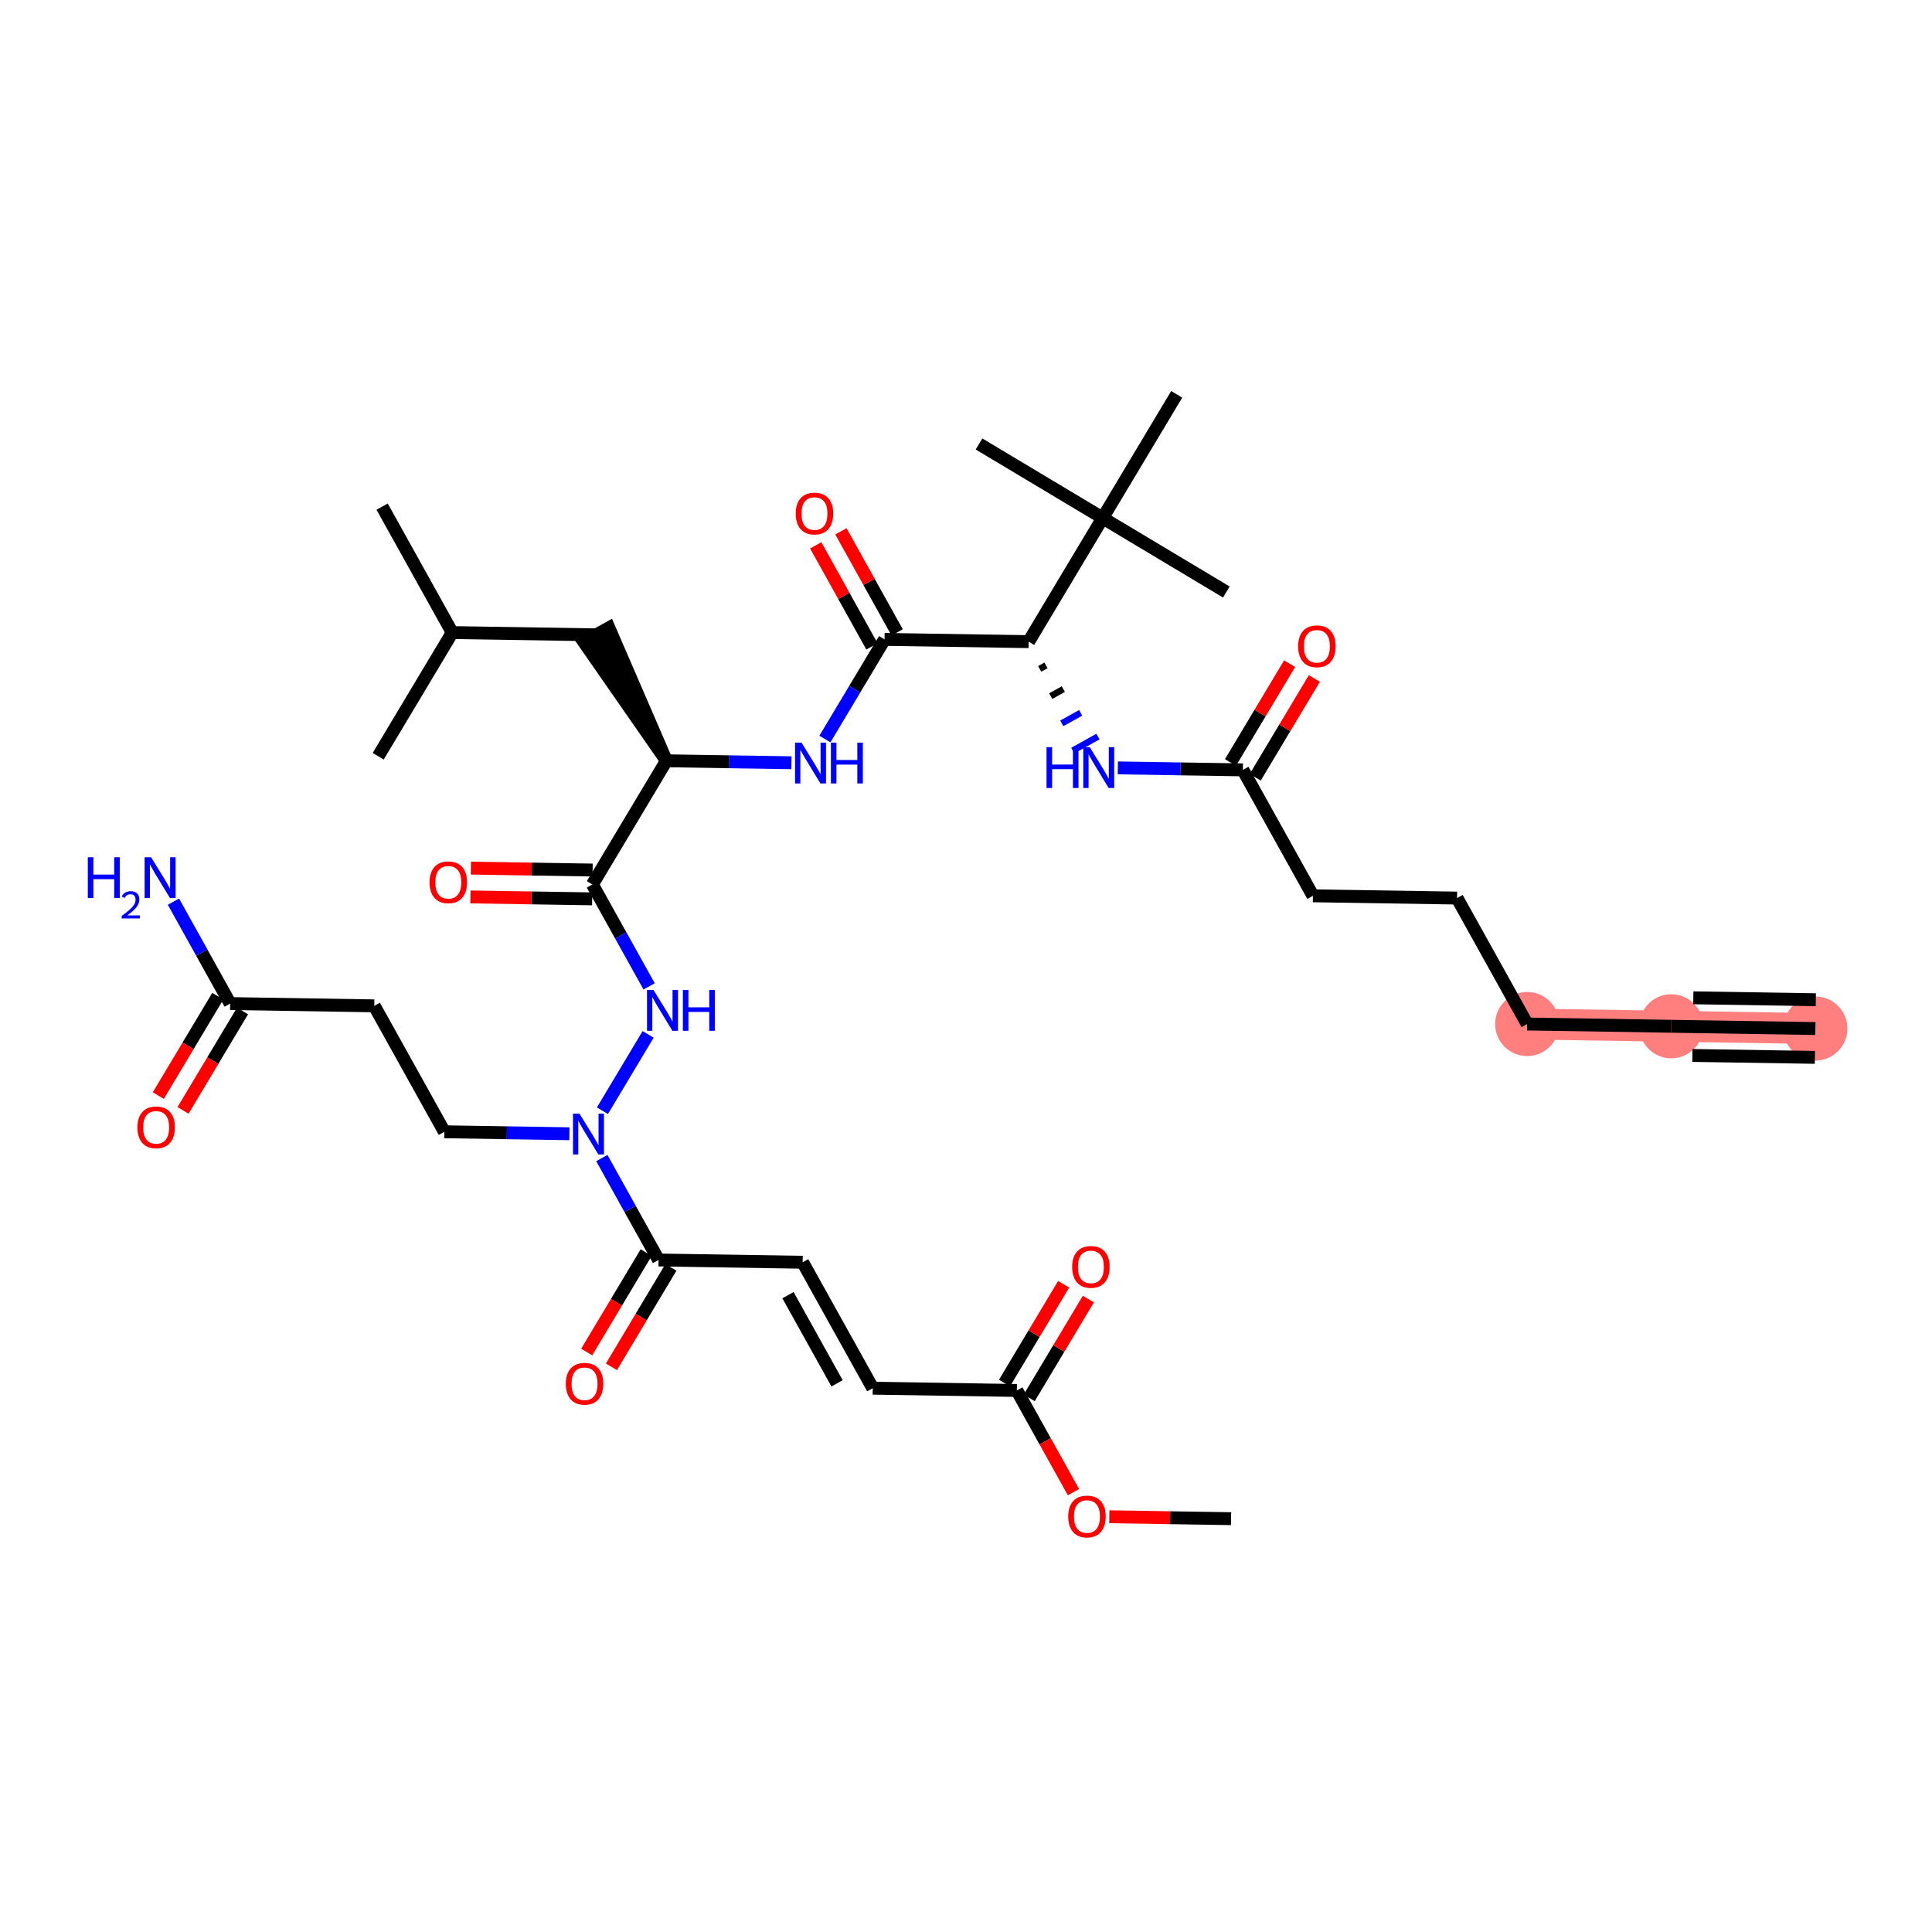 <?xml version='1.0' encoding='iso-8859-1'?>
<svg version='1.1' baseProfile='full'
              xmlns='http://www.w3.org/2000/svg'
                      xmlns:rdkit='http://www.rdkit.org/xml'
                      xmlns:xlink='http://www.w3.org/1999/xlink'
                  xml:space='preserve'
width='300px' height='300px' viewBox='0 0 300 300'>
<!-- END OF HEADER -->
<rect style='opacity:1.0;fill:#FFFFFF;stroke:none' width='300' height='300' x='0' y='0'> </rect>
<rect style='opacity:1.0;fill:#FFFFFF;stroke:none' width='300' height='300' x='0' y='0'> </rect>
<path d='M 281.888,159.713 L 259.511,159.36' style='fill:none;fill-rule:evenodd;stroke:#FF7F7F;stroke-width:4.8px;stroke-linecap:butt;stroke-linejoin:miter;stroke-opacity:1' />
<path d='M 259.511,159.36 L 237.133,159.008' style='fill:none;fill-rule:evenodd;stroke:#FF7F7F;stroke-width:4.8px;stroke-linecap:butt;stroke-linejoin:miter;stroke-opacity:1' />
<ellipse cx='281.888' cy='159.713' rx='4.476' ry='4.476'  style='fill:#FF7F7F;fill-rule:evenodd;stroke:#FF7F7F;stroke-width:1.0px;stroke-linecap:butt;stroke-linejoin:miter;stroke-opacity:1' />
<ellipse cx='259.511' cy='159.36' rx='4.476' ry='4.476'  style='fill:#FF7F7F;fill-rule:evenodd;stroke:#FF7F7F;stroke-width:1.0px;stroke-linecap:butt;stroke-linejoin:miter;stroke-opacity:1' />
<ellipse cx='237.133' cy='159.008' rx='4.476' ry='4.476'  style='fill:#FF7F7F;fill-rule:evenodd;stroke:#FF7F7F;stroke-width:1.0px;stroke-linecap:butt;stroke-linejoin:miter;stroke-opacity:1' />
<path class='bond-0 atom-0 atom-1' d='M 281.888,159.713 L 259.511,159.36' style='fill:none;fill-rule:evenodd;stroke:#000000;stroke-width:2.0px;stroke-linecap:butt;stroke-linejoin:miter;stroke-opacity:1' />
<path class='bond-0 atom-0 atom-1' d='M 281.958,155.237 L 262.938,154.938' style='fill:none;fill-rule:evenodd;stroke:#000000;stroke-width:2.0px;stroke-linecap:butt;stroke-linejoin:miter;stroke-opacity:1' />
<path class='bond-0 atom-0 atom-1' d='M 281.817,164.188 L 262.797,163.888' style='fill:none;fill-rule:evenodd;stroke:#000000;stroke-width:2.0px;stroke-linecap:butt;stroke-linejoin:miter;stroke-opacity:1' />
<path class='bond-1 atom-1 atom-2' d='M 259.511,159.36 L 237.133,159.008' style='fill:none;fill-rule:evenodd;stroke:#000000;stroke-width:2.0px;stroke-linecap:butt;stroke-linejoin:miter;stroke-opacity:1' />
<path class='bond-2 atom-2 atom-3' d='M 237.133,159.008 L 226.25,139.452' style='fill:none;fill-rule:evenodd;stroke:#000000;stroke-width:2.0px;stroke-linecap:butt;stroke-linejoin:miter;stroke-opacity:1' />
<path class='bond-3 atom-3 atom-4' d='M 226.25,139.452 L 203.873,139.1' style='fill:none;fill-rule:evenodd;stroke:#000000;stroke-width:2.0px;stroke-linecap:butt;stroke-linejoin:miter;stroke-opacity:1' />
<path class='bond-4 atom-4 atom-5' d='M 203.873,139.1 L 192.99,119.544' style='fill:none;fill-rule:evenodd;stroke:#000000;stroke-width:2.0px;stroke-linecap:butt;stroke-linejoin:miter;stroke-opacity:1' />
<path class='bond-5 atom-5 atom-6' d='M 194.91,120.693 L 199.501,113.023' style='fill:none;fill-rule:evenodd;stroke:#000000;stroke-width:2.0px;stroke-linecap:butt;stroke-linejoin:miter;stroke-opacity:1' />
<path class='bond-5 atom-5 atom-6' d='M 199.501,113.023 L 204.092,105.353' style='fill:none;fill-rule:evenodd;stroke:#FF0000;stroke-width:2.0px;stroke-linecap:butt;stroke-linejoin:miter;stroke-opacity:1' />
<path class='bond-5 atom-5 atom-6' d='M 191.07,118.395 L 195.66,110.725' style='fill:none;fill-rule:evenodd;stroke:#000000;stroke-width:2.0px;stroke-linecap:butt;stroke-linejoin:miter;stroke-opacity:1' />
<path class='bond-5 atom-5 atom-6' d='M 195.66,110.725 L 200.251,103.055' style='fill:none;fill-rule:evenodd;stroke:#FF0000;stroke-width:2.0px;stroke-linecap:butt;stroke-linejoin:miter;stroke-opacity:1' />
<path class='bond-6 atom-5 atom-7' d='M 192.99,119.544 L 183.283,119.391' style='fill:none;fill-rule:evenodd;stroke:#000000;stroke-width:2.0px;stroke-linecap:butt;stroke-linejoin:miter;stroke-opacity:1' />
<path class='bond-6 atom-5 atom-7' d='M 183.283,119.391 L 173.576,119.238' style='fill:none;fill-rule:evenodd;stroke:#0000FF;stroke-width:2.0px;stroke-linecap:butt;stroke-linejoin:miter;stroke-opacity:1' />
<path class='bond-7 atom-8 atom-7' d='M 161.443,103.865 L 162.42,103.321' style='fill:none;fill-rule:evenodd;stroke:#000000;stroke-width:1.0px;stroke-linecap:butt;stroke-linejoin:miter;stroke-opacity:1' />
<path class='bond-7 atom-8 atom-7' d='M 163.156,108.094 L 165.111,107.005' style='fill:none;fill-rule:evenodd;stroke:#000000;stroke-width:1.0px;stroke-linecap:butt;stroke-linejoin:miter;stroke-opacity:1' />
<path class='bond-7 atom-8 atom-7' d='M 164.869,112.322 L 167.802,110.69' style='fill:none;fill-rule:evenodd;stroke:#0000FF;stroke-width:1.0px;stroke-linecap:butt;stroke-linejoin:miter;stroke-opacity:1' />
<path class='bond-7 atom-8 atom-7' d='M 166.582,116.551 L 170.493,114.375' style='fill:none;fill-rule:evenodd;stroke:#0000FF;stroke-width:1.0px;stroke-linecap:butt;stroke-linejoin:miter;stroke-opacity:1' />
<path class='bond-8 atom-8 atom-9' d='M 159.729,99.636 L 137.352,99.284' style='fill:none;fill-rule:evenodd;stroke:#000000;stroke-width:2.0px;stroke-linecap:butt;stroke-linejoin:miter;stroke-opacity:1' />
<path class='bond-33 atom-8 atom-34' d='M 159.729,99.636 L 171.223,80.433' style='fill:none;fill-rule:evenodd;stroke:#000000;stroke-width:2.0px;stroke-linecap:butt;stroke-linejoin:miter;stroke-opacity:1' />
<path class='bond-9 atom-9 atom-10' d='M 139.308,98.195 L 134.941,90.349' style='fill:none;fill-rule:evenodd;stroke:#000000;stroke-width:2.0px;stroke-linecap:butt;stroke-linejoin:miter;stroke-opacity:1' />
<path class='bond-9 atom-9 atom-10' d='M 134.941,90.349 L 130.574,82.502' style='fill:none;fill-rule:evenodd;stroke:#FF0000;stroke-width:2.0px;stroke-linecap:butt;stroke-linejoin:miter;stroke-opacity:1' />
<path class='bond-9 atom-9 atom-10' d='M 135.397,100.372 L 131.03,92.525' style='fill:none;fill-rule:evenodd;stroke:#000000;stroke-width:2.0px;stroke-linecap:butt;stroke-linejoin:miter;stroke-opacity:1' />
<path class='bond-9 atom-9 atom-10' d='M 131.03,92.525 L 126.663,84.679' style='fill:none;fill-rule:evenodd;stroke:#FF0000;stroke-width:2.0px;stroke-linecap:butt;stroke-linejoin:miter;stroke-opacity:1' />
<path class='bond-10 atom-9 atom-11' d='M 137.352,99.284 L 132.721,107.021' style='fill:none;fill-rule:evenodd;stroke:#000000;stroke-width:2.0px;stroke-linecap:butt;stroke-linejoin:miter;stroke-opacity:1' />
<path class='bond-10 atom-9 atom-11' d='M 132.721,107.021 L 128.09,114.758' style='fill:none;fill-rule:evenodd;stroke:#0000FF;stroke-width:2.0px;stroke-linecap:butt;stroke-linejoin:miter;stroke-opacity:1' />
<path class='bond-11 atom-11 atom-12' d='M 122.895,118.44 L 113.188,118.287' style='fill:none;fill-rule:evenodd;stroke:#0000FF;stroke-width:2.0px;stroke-linecap:butt;stroke-linejoin:miter;stroke-opacity:1' />
<path class='bond-11 atom-11 atom-12' d='M 113.188,118.287 L 103.481,118.134' style='fill:none;fill-rule:evenodd;stroke:#000000;stroke-width:2.0px;stroke-linecap:butt;stroke-linejoin:miter;stroke-opacity:1' />
<path class='bond-12 atom-12 atom-13' d='M 103.481,118.134 L 94.554,97.49 L 90.643,99.667 Z' style='fill:#000000;fill-rule:evenodd;fill-opacity:1;stroke:#000000;stroke-width:2.0px;stroke-linecap:butt;stroke-linejoin:miter;stroke-opacity:1;' />
<path class='bond-16 atom-12 atom-17' d='M 103.481,118.134 L 91.987,137.337' style='fill:none;fill-rule:evenodd;stroke:#000000;stroke-width:2.0px;stroke-linecap:butt;stroke-linejoin:miter;stroke-opacity:1' />
<path class='bond-13 atom-13 atom-14' d='M 92.598,98.578 L 70.221,98.226' style='fill:none;fill-rule:evenodd;stroke:#000000;stroke-width:2.0px;stroke-linecap:butt;stroke-linejoin:miter;stroke-opacity:1' />
<path class='bond-14 atom-14 atom-15' d='M 70.221,98.226 L 59.338,78.67' style='fill:none;fill-rule:evenodd;stroke:#000000;stroke-width:2.0px;stroke-linecap:butt;stroke-linejoin:miter;stroke-opacity:1' />
<path class='bond-15 atom-14 atom-16' d='M 70.221,98.226 L 58.727,117.429' style='fill:none;fill-rule:evenodd;stroke:#000000;stroke-width:2.0px;stroke-linecap:butt;stroke-linejoin:miter;stroke-opacity:1' />
<path class='bond-17 atom-17 atom-18' d='M 92.023,135.099 L 82.569,134.95' style='fill:none;fill-rule:evenodd;stroke:#000000;stroke-width:2.0px;stroke-linecap:butt;stroke-linejoin:miter;stroke-opacity:1' />
<path class='bond-17 atom-17 atom-18' d='M 82.569,134.95 L 73.114,134.801' style='fill:none;fill-rule:evenodd;stroke:#FF0000;stroke-width:2.0px;stroke-linecap:butt;stroke-linejoin:miter;stroke-opacity:1' />
<path class='bond-17 atom-17 atom-18' d='M 91.952,139.574 L 82.498,139.425' style='fill:none;fill-rule:evenodd;stroke:#000000;stroke-width:2.0px;stroke-linecap:butt;stroke-linejoin:miter;stroke-opacity:1' />
<path class='bond-17 atom-17 atom-18' d='M 82.498,139.425 L 73.044,139.276' style='fill:none;fill-rule:evenodd;stroke:#FF0000;stroke-width:2.0px;stroke-linecap:butt;stroke-linejoin:miter;stroke-opacity:1' />
<path class='bond-18 atom-17 atom-19' d='M 91.987,137.337 L 96.391,145.25' style='fill:none;fill-rule:evenodd;stroke:#000000;stroke-width:2.0px;stroke-linecap:butt;stroke-linejoin:miter;stroke-opacity:1' />
<path class='bond-18 atom-17 atom-19' d='M 96.391,145.25 L 100.796,153.164' style='fill:none;fill-rule:evenodd;stroke:#0000FF;stroke-width:2.0px;stroke-linecap:butt;stroke-linejoin:miter;stroke-opacity:1' />
<path class='bond-19 atom-19 atom-20' d='M 100.639,160.621 L 93.543,172.475' style='fill:none;fill-rule:evenodd;stroke:#0000FF;stroke-width:2.0px;stroke-linecap:butt;stroke-linejoin:miter;stroke-opacity:1' />
<path class='bond-20 atom-20 atom-21' d='M 88.414,176.048 L 78.707,175.895' style='fill:none;fill-rule:evenodd;stroke:#0000FF;stroke-width:2.0px;stroke-linecap:butt;stroke-linejoin:miter;stroke-opacity:1' />
<path class='bond-20 atom-20 atom-21' d='M 78.707,175.895 L 69,175.742' style='fill:none;fill-rule:evenodd;stroke:#000000;stroke-width:2.0px;stroke-linecap:butt;stroke-linejoin:miter;stroke-opacity:1' />
<path class='bond-25 atom-20 atom-26' d='M 93.452,179.823 L 97.856,187.737' style='fill:none;fill-rule:evenodd;stroke:#0000FF;stroke-width:2.0px;stroke-linecap:butt;stroke-linejoin:miter;stroke-opacity:1' />
<path class='bond-25 atom-20 atom-26' d='M 97.856,187.737 L 102.26,195.65' style='fill:none;fill-rule:evenodd;stroke:#000000;stroke-width:2.0px;stroke-linecap:butt;stroke-linejoin:miter;stroke-opacity:1' />
<path class='bond-21 atom-21 atom-22' d='M 69,175.742 L 58.116,156.187' style='fill:none;fill-rule:evenodd;stroke:#000000;stroke-width:2.0px;stroke-linecap:butt;stroke-linejoin:miter;stroke-opacity:1' />
<path class='bond-22 atom-22 atom-23' d='M 58.116,156.187 L 35.739,155.834' style='fill:none;fill-rule:evenodd;stroke:#000000;stroke-width:2.0px;stroke-linecap:butt;stroke-linejoin:miter;stroke-opacity:1' />
<path class='bond-23 atom-23 atom-24' d='M 35.739,155.834 L 31.335,147.921' style='fill:none;fill-rule:evenodd;stroke:#000000;stroke-width:2.0px;stroke-linecap:butt;stroke-linejoin:miter;stroke-opacity:1' />
<path class='bond-23 atom-23 atom-24' d='M 31.335,147.921 L 26.931,140.007' style='fill:none;fill-rule:evenodd;stroke:#0000FF;stroke-width:2.0px;stroke-linecap:butt;stroke-linejoin:miter;stroke-opacity:1' />
<path class='bond-24 atom-23 atom-25' d='M 33.819,154.685 L 29.199,162.404' style='fill:none;fill-rule:evenodd;stroke:#000000;stroke-width:2.0px;stroke-linecap:butt;stroke-linejoin:miter;stroke-opacity:1' />
<path class='bond-24 atom-23 atom-25' d='M 29.199,162.404 L 24.578,170.124' style='fill:none;fill-rule:evenodd;stroke:#FF0000;stroke-width:2.0px;stroke-linecap:butt;stroke-linejoin:miter;stroke-opacity:1' />
<path class='bond-24 atom-23 atom-25' d='M 37.66,156.984 L 33.039,164.703' style='fill:none;fill-rule:evenodd;stroke:#000000;stroke-width:2.0px;stroke-linecap:butt;stroke-linejoin:miter;stroke-opacity:1' />
<path class='bond-24 atom-23 atom-25' d='M 33.039,164.703 L 28.419,172.422' style='fill:none;fill-rule:evenodd;stroke:#FF0000;stroke-width:2.0px;stroke-linecap:butt;stroke-linejoin:miter;stroke-opacity:1' />
<path class='bond-26 atom-26 atom-27' d='M 100.34,194.501 L 95.719,202.22' style='fill:none;fill-rule:evenodd;stroke:#000000;stroke-width:2.0px;stroke-linecap:butt;stroke-linejoin:miter;stroke-opacity:1' />
<path class='bond-26 atom-26 atom-27' d='M 95.719,202.22 L 91.099,209.94' style='fill:none;fill-rule:evenodd;stroke:#FF0000;stroke-width:2.0px;stroke-linecap:butt;stroke-linejoin:miter;stroke-opacity:1' />
<path class='bond-26 atom-26 atom-27' d='M 104.18,196.8 L 99.56,204.519' style='fill:none;fill-rule:evenodd;stroke:#000000;stroke-width:2.0px;stroke-linecap:butt;stroke-linejoin:miter;stroke-opacity:1' />
<path class='bond-26 atom-26 atom-27' d='M 99.56,204.519 L 94.939,212.238' style='fill:none;fill-rule:evenodd;stroke:#FF0000;stroke-width:2.0px;stroke-linecap:butt;stroke-linejoin:miter;stroke-opacity:1' />
<path class='bond-27 atom-26 atom-28' d='M 102.26,195.65 L 124.637,196.003' style='fill:none;fill-rule:evenodd;stroke:#000000;stroke-width:2.0px;stroke-linecap:butt;stroke-linejoin:miter;stroke-opacity:1' />
<path class='bond-28 atom-28 atom-29' d='M 124.637,196.003 L 135.52,215.558' style='fill:none;fill-rule:evenodd;stroke:#000000;stroke-width:2.0px;stroke-linecap:butt;stroke-linejoin:miter;stroke-opacity:1' />
<path class='bond-28 atom-28 atom-29' d='M 122.358,201.113 L 129.977,214.802' style='fill:none;fill-rule:evenodd;stroke:#000000;stroke-width:2.0px;stroke-linecap:butt;stroke-linejoin:miter;stroke-opacity:1' />
<path class='bond-29 atom-29 atom-30' d='M 135.52,215.558 L 157.897,215.911' style='fill:none;fill-rule:evenodd;stroke:#000000;stroke-width:2.0px;stroke-linecap:butt;stroke-linejoin:miter;stroke-opacity:1' />
<path class='bond-30 atom-30 atom-31' d='M 159.818,217.06 L 164.409,209.39' style='fill:none;fill-rule:evenodd;stroke:#000000;stroke-width:2.0px;stroke-linecap:butt;stroke-linejoin:miter;stroke-opacity:1' />
<path class='bond-30 atom-30 atom-31' d='M 164.409,209.39 L 169,201.72' style='fill:none;fill-rule:evenodd;stroke:#FF0000;stroke-width:2.0px;stroke-linecap:butt;stroke-linejoin:miter;stroke-opacity:1' />
<path class='bond-30 atom-30 atom-31' d='M 155.977,214.762 L 160.568,207.092' style='fill:none;fill-rule:evenodd;stroke:#000000;stroke-width:2.0px;stroke-linecap:butt;stroke-linejoin:miter;stroke-opacity:1' />
<path class='bond-30 atom-30 atom-31' d='M 160.568,207.092 L 165.159,199.422' style='fill:none;fill-rule:evenodd;stroke:#FF0000;stroke-width:2.0px;stroke-linecap:butt;stroke-linejoin:miter;stroke-opacity:1' />
<path class='bond-31 atom-30 atom-32' d='M 157.897,215.911 L 162.292,223.807' style='fill:none;fill-rule:evenodd;stroke:#000000;stroke-width:2.0px;stroke-linecap:butt;stroke-linejoin:miter;stroke-opacity:1' />
<path class='bond-31 atom-30 atom-32' d='M 162.292,223.807 L 166.686,231.702' style='fill:none;fill-rule:evenodd;stroke:#FF0000;stroke-width:2.0px;stroke-linecap:butt;stroke-linejoin:miter;stroke-opacity:1' />
<path class='bond-32 atom-32 atom-33' d='M 172.25,235.521 L 181.704,235.67' style='fill:none;fill-rule:evenodd;stroke:#FF0000;stroke-width:2.0px;stroke-linecap:butt;stroke-linejoin:miter;stroke-opacity:1' />
<path class='bond-32 atom-32 atom-33' d='M 181.704,235.67 L 191.158,235.819' style='fill:none;fill-rule:evenodd;stroke:#000000;stroke-width:2.0px;stroke-linecap:butt;stroke-linejoin:miter;stroke-opacity:1' />
<path class='bond-34 atom-34 atom-35' d='M 171.223,80.433 L 190.426,91.927' style='fill:none;fill-rule:evenodd;stroke:#000000;stroke-width:2.0px;stroke-linecap:butt;stroke-linejoin:miter;stroke-opacity:1' />
<path class='bond-35 atom-34 atom-36' d='M 171.223,80.433 L 152.021,68.939' style='fill:none;fill-rule:evenodd;stroke:#000000;stroke-width:2.0px;stroke-linecap:butt;stroke-linejoin:miter;stroke-opacity:1' />
<path class='bond-36 atom-34 atom-37' d='M 171.223,80.433 L 182.717,61.23' style='fill:none;fill-rule:evenodd;stroke:#000000;stroke-width:2.0px;stroke-linecap:butt;stroke-linejoin:miter;stroke-opacity:1' />
<path  class='atom-6' d='M 201.574 100.359
Q 201.574 98.837, 202.326 97.987
Q 203.078 97.136, 204.484 97.136
Q 205.889 97.136, 206.641 97.987
Q 207.393 98.837, 207.393 100.359
Q 207.393 101.899, 206.632 102.776
Q 205.871 103.644, 204.484 103.644
Q 203.087 103.644, 202.326 102.776
Q 201.574 101.908, 201.574 100.359
M 204.484 102.928
Q 205.451 102.928, 205.97 102.284
Q 206.498 101.63, 206.498 100.359
Q 206.498 99.115, 205.97 98.488
Q 205.451 97.853, 204.484 97.853
Q 203.517 97.853, 202.989 98.479
Q 202.47 99.106, 202.47 100.359
Q 202.47 101.639, 202.989 102.284
Q 203.517 102.928, 204.484 102.928
' fill='#FF0000'/>
<path  class='atom-7' d='M 162.507 116.022
L 163.366 116.022
L 163.366 118.717
L 166.607 118.717
L 166.607 116.022
L 167.466 116.022
L 167.466 122.36
L 166.607 122.36
L 166.607 119.433
L 163.366 119.433
L 163.366 122.36
L 162.507 122.36
L 162.507 116.022
' fill='#0000FF'/>
<path  class='atom-7' d='M 169.212 116.022
L 171.289 119.379
Q 171.494 119.711, 171.826 120.31
Q 172.157 120.91, 172.175 120.946
L 172.175 116.022
L 173.016 116.022
L 173.016 122.36
L 172.148 122.36
L 169.919 118.69
Q 169.659 118.26, 169.382 117.768
Q 169.113 117.276, 169.033 117.124
L 169.033 122.36
L 168.209 122.36
L 168.209 116.022
L 169.212 116.022
' fill='#0000FF'/>
<path  class='atom-10' d='M 123.56 79.746
Q 123.56 78.224, 124.312 77.374
Q 125.064 76.523, 126.469 76.523
Q 127.875 76.523, 128.627 77.374
Q 129.379 78.224, 129.379 79.746
Q 129.379 81.286, 128.618 82.163
Q 127.857 83.031, 126.469 83.031
Q 125.073 83.031, 124.312 82.163
Q 123.56 81.295, 123.56 79.746
M 126.469 82.315
Q 127.436 82.315, 127.955 81.671
Q 128.483 81.017, 128.483 79.746
Q 128.483 78.502, 127.955 77.875
Q 127.436 77.239, 126.469 77.239
Q 125.502 77.239, 124.974 77.866
Q 124.455 78.493, 124.455 79.746
Q 124.455 81.026, 124.974 81.671
Q 125.502 82.315, 126.469 82.315
' fill='#FF0000'/>
<path  class='atom-11' d='M 124.457 115.317
L 126.534 118.674
Q 126.74 119.006, 127.071 119.605
Q 127.403 120.205, 127.421 120.241
L 127.421 115.317
L 128.262 115.317
L 128.262 121.655
L 127.394 121.655
L 125.165 117.985
Q 124.905 117.555, 124.628 117.063
Q 124.359 116.571, 124.278 116.418
L 124.278 121.655
L 123.455 121.655
L 123.455 115.317
L 124.457 115.317
' fill='#0000FF'/>
<path  class='atom-11' d='M 129.023 115.317
L 129.882 115.317
L 129.882 118.012
L 133.123 118.012
L 133.123 115.317
L 133.982 115.317
L 133.982 121.655
L 133.123 121.655
L 133.123 118.728
L 129.882 118.728
L 129.882 121.655
L 129.023 121.655
L 129.023 115.317
' fill='#0000FF'/>
<path  class='atom-18' d='M 66.701 137.002
Q 66.701 135.48, 67.453 134.63
Q 68.205 133.779, 69.61 133.779
Q 71.016 133.779, 71.768 134.63
Q 72.52 135.48, 72.52 137.002
Q 72.52 138.542, 71.759 139.419
Q 70.998 140.287, 69.61 140.287
Q 68.214 140.287, 67.453 139.419
Q 66.701 138.551, 66.701 137.002
M 69.61 139.571
Q 70.577 139.571, 71.096 138.927
Q 71.624 138.273, 71.624 137.002
Q 71.624 135.758, 71.096 135.131
Q 70.577 134.495, 69.61 134.495
Q 68.644 134.495, 68.115 135.122
Q 67.596 135.749, 67.596 137.002
Q 67.596 138.282, 68.115 138.927
Q 68.644 139.571, 69.61 139.571
' fill='#FF0000'/>
<path  class='atom-19' d='M 101.47 153.723
L 103.547 157.08
Q 103.752 157.411, 104.084 158.011
Q 104.415 158.611, 104.433 158.647
L 104.433 153.723
L 105.274 153.723
L 105.274 160.061
L 104.406 160.061
L 102.177 156.391
Q 101.917 155.961, 101.64 155.469
Q 101.371 154.976, 101.291 154.824
L 101.291 160.061
L 100.467 160.061
L 100.467 153.723
L 101.47 153.723
' fill='#0000FF'/>
<path  class='atom-19' d='M 106.035 153.723
L 106.895 153.723
L 106.895 156.418
L 110.135 156.418
L 110.135 153.723
L 110.995 153.723
L 110.995 160.061
L 110.135 160.061
L 110.135 157.134
L 106.895 157.134
L 106.895 160.061
L 106.035 160.061
L 106.035 153.723
' fill='#0000FF'/>
<path  class='atom-20' d='M 89.976 172.926
L 92.053 176.283
Q 92.258 176.614, 92.59 177.214
Q 92.921 177.814, 92.939 177.85
L 92.939 172.926
L 93.78 172.926
L 93.78 179.264
L 92.912 179.264
L 90.683 175.594
Q 90.423 175.164, 90.146 174.672
Q 89.877 174.179, 89.797 174.027
L 89.797 179.264
L 88.973 179.264
L 88.973 172.926
L 89.976 172.926
' fill='#0000FF'/>
<path  class='atom-24' d='M 13.636 133.11
L 14.496 133.11
L 14.496 135.804
L 17.736 135.804
L 17.736 133.11
L 18.596 133.11
L 18.596 139.448
L 17.736 139.448
L 17.736 136.521
L 14.496 136.521
L 14.496 139.448
L 13.636 139.448
L 13.636 133.11
' fill='#0000FF'/>
<path  class='atom-24' d='M 18.903 139.226
Q 19.057 138.83, 19.423 138.611
Q 19.789 138.387, 20.297 138.387
Q 20.93 138.387, 21.284 138.729
Q 21.639 139.072, 21.639 139.68
Q 21.639 140.301, 21.178 140.88
Q 20.723 141.459, 19.777 142.144
L 21.709 142.144
L 21.709 142.617
L 18.891 142.617
L 18.891 142.221
Q 19.671 141.666, 20.132 141.252
Q 20.599 140.838, 20.823 140.466
Q 21.048 140.094, 21.048 139.71
Q 21.048 139.308, 20.847 139.084
Q 20.646 138.859, 20.297 138.859
Q 19.961 138.859, 19.736 138.995
Q 19.512 139.131, 19.352 139.432
L 18.903 139.226
' fill='#0000FF'/>
<path  class='atom-24' d='M 23.455 133.11
L 25.532 136.467
Q 25.738 136.798, 26.069 137.398
Q 26.4 137.998, 26.418 138.033
L 26.418 133.11
L 27.26 133.11
L 27.26 139.448
L 26.391 139.448
L 24.162 135.778
Q 23.903 135.348, 23.625 134.856
Q 23.357 134.363, 23.276 134.211
L 23.276 139.448
L 22.452 139.448
L 22.452 133.11
L 23.455 133.11
' fill='#0000FF'/>
<path  class='atom-25' d='M 21.336 175.055
Q 21.336 173.533, 22.088 172.683
Q 22.84 171.832, 24.245 171.832
Q 25.651 171.832, 26.403 172.683
Q 27.155 173.533, 27.155 175.055
Q 27.155 176.595, 26.394 177.472
Q 25.633 178.34, 24.245 178.34
Q 22.849 178.34, 22.088 177.472
Q 21.336 176.604, 21.336 175.055
M 24.245 177.624
Q 25.212 177.624, 25.731 176.98
Q 26.259 176.326, 26.259 175.055
Q 26.259 173.811, 25.731 173.184
Q 25.212 172.549, 24.245 172.549
Q 23.279 172.549, 22.75 173.175
Q 22.231 173.802, 22.231 175.055
Q 22.231 176.335, 22.75 176.98
Q 23.279 177.624, 24.245 177.624
' fill='#FF0000'/>
<path  class='atom-27' d='M 87.857 214.871
Q 87.857 213.349, 88.609 212.499
Q 89.361 211.648, 90.766 211.648
Q 92.171 211.648, 92.924 212.499
Q 93.675 213.349, 93.675 214.871
Q 93.675 216.411, 92.915 217.288
Q 92.154 218.157, 90.766 218.157
Q 89.37 218.157, 88.609 217.288
Q 87.857 216.42, 87.857 214.871
M 90.766 217.44
Q 91.733 217.44, 92.252 216.796
Q 92.78 216.142, 92.78 214.871
Q 92.78 213.627, 92.252 213
Q 91.733 212.365, 90.766 212.365
Q 89.799 212.365, 89.271 212.991
Q 88.752 213.618, 88.752 214.871
Q 88.752 216.151, 89.271 216.796
Q 89.799 217.44, 90.766 217.44
' fill='#FF0000'/>
<path  class='atom-31' d='M 166.482 196.726
Q 166.482 195.204, 167.234 194.354
Q 167.986 193.503, 169.391 193.503
Q 170.797 193.503, 171.549 194.354
Q 172.301 195.204, 172.301 196.726
Q 172.301 198.266, 171.54 199.143
Q 170.779 200.011, 169.391 200.011
Q 167.995 200.011, 167.234 199.143
Q 166.482 198.275, 166.482 196.726
M 169.391 199.295
Q 170.358 199.295, 170.877 198.651
Q 171.406 197.997, 171.406 196.726
Q 171.406 195.482, 170.877 194.855
Q 170.358 194.219, 169.391 194.219
Q 168.425 194.219, 167.896 194.846
Q 167.377 195.473, 167.377 196.726
Q 167.377 198.006, 167.896 198.651
Q 168.425 199.295, 169.391 199.295
' fill='#FF0000'/>
<path  class='atom-32' d='M 165.871 235.484
Q 165.871 233.963, 166.623 233.112
Q 167.375 232.262, 168.781 232.262
Q 170.186 232.262, 170.938 233.112
Q 171.69 233.963, 171.69 235.484
Q 171.69 237.024, 170.929 237.901
Q 170.168 238.77, 168.781 238.77
Q 167.384 238.77, 166.623 237.901
Q 165.871 237.033, 165.871 235.484
M 168.781 238.054
Q 169.747 238.054, 170.267 237.409
Q 170.795 236.756, 170.795 235.484
Q 170.795 234.24, 170.267 233.613
Q 169.747 232.978, 168.781 232.978
Q 167.814 232.978, 167.286 233.604
Q 166.766 234.231, 166.766 235.484
Q 166.766 236.764, 167.286 237.409
Q 167.814 238.054, 168.781 238.054
' fill='#FF0000'/>
</svg>
